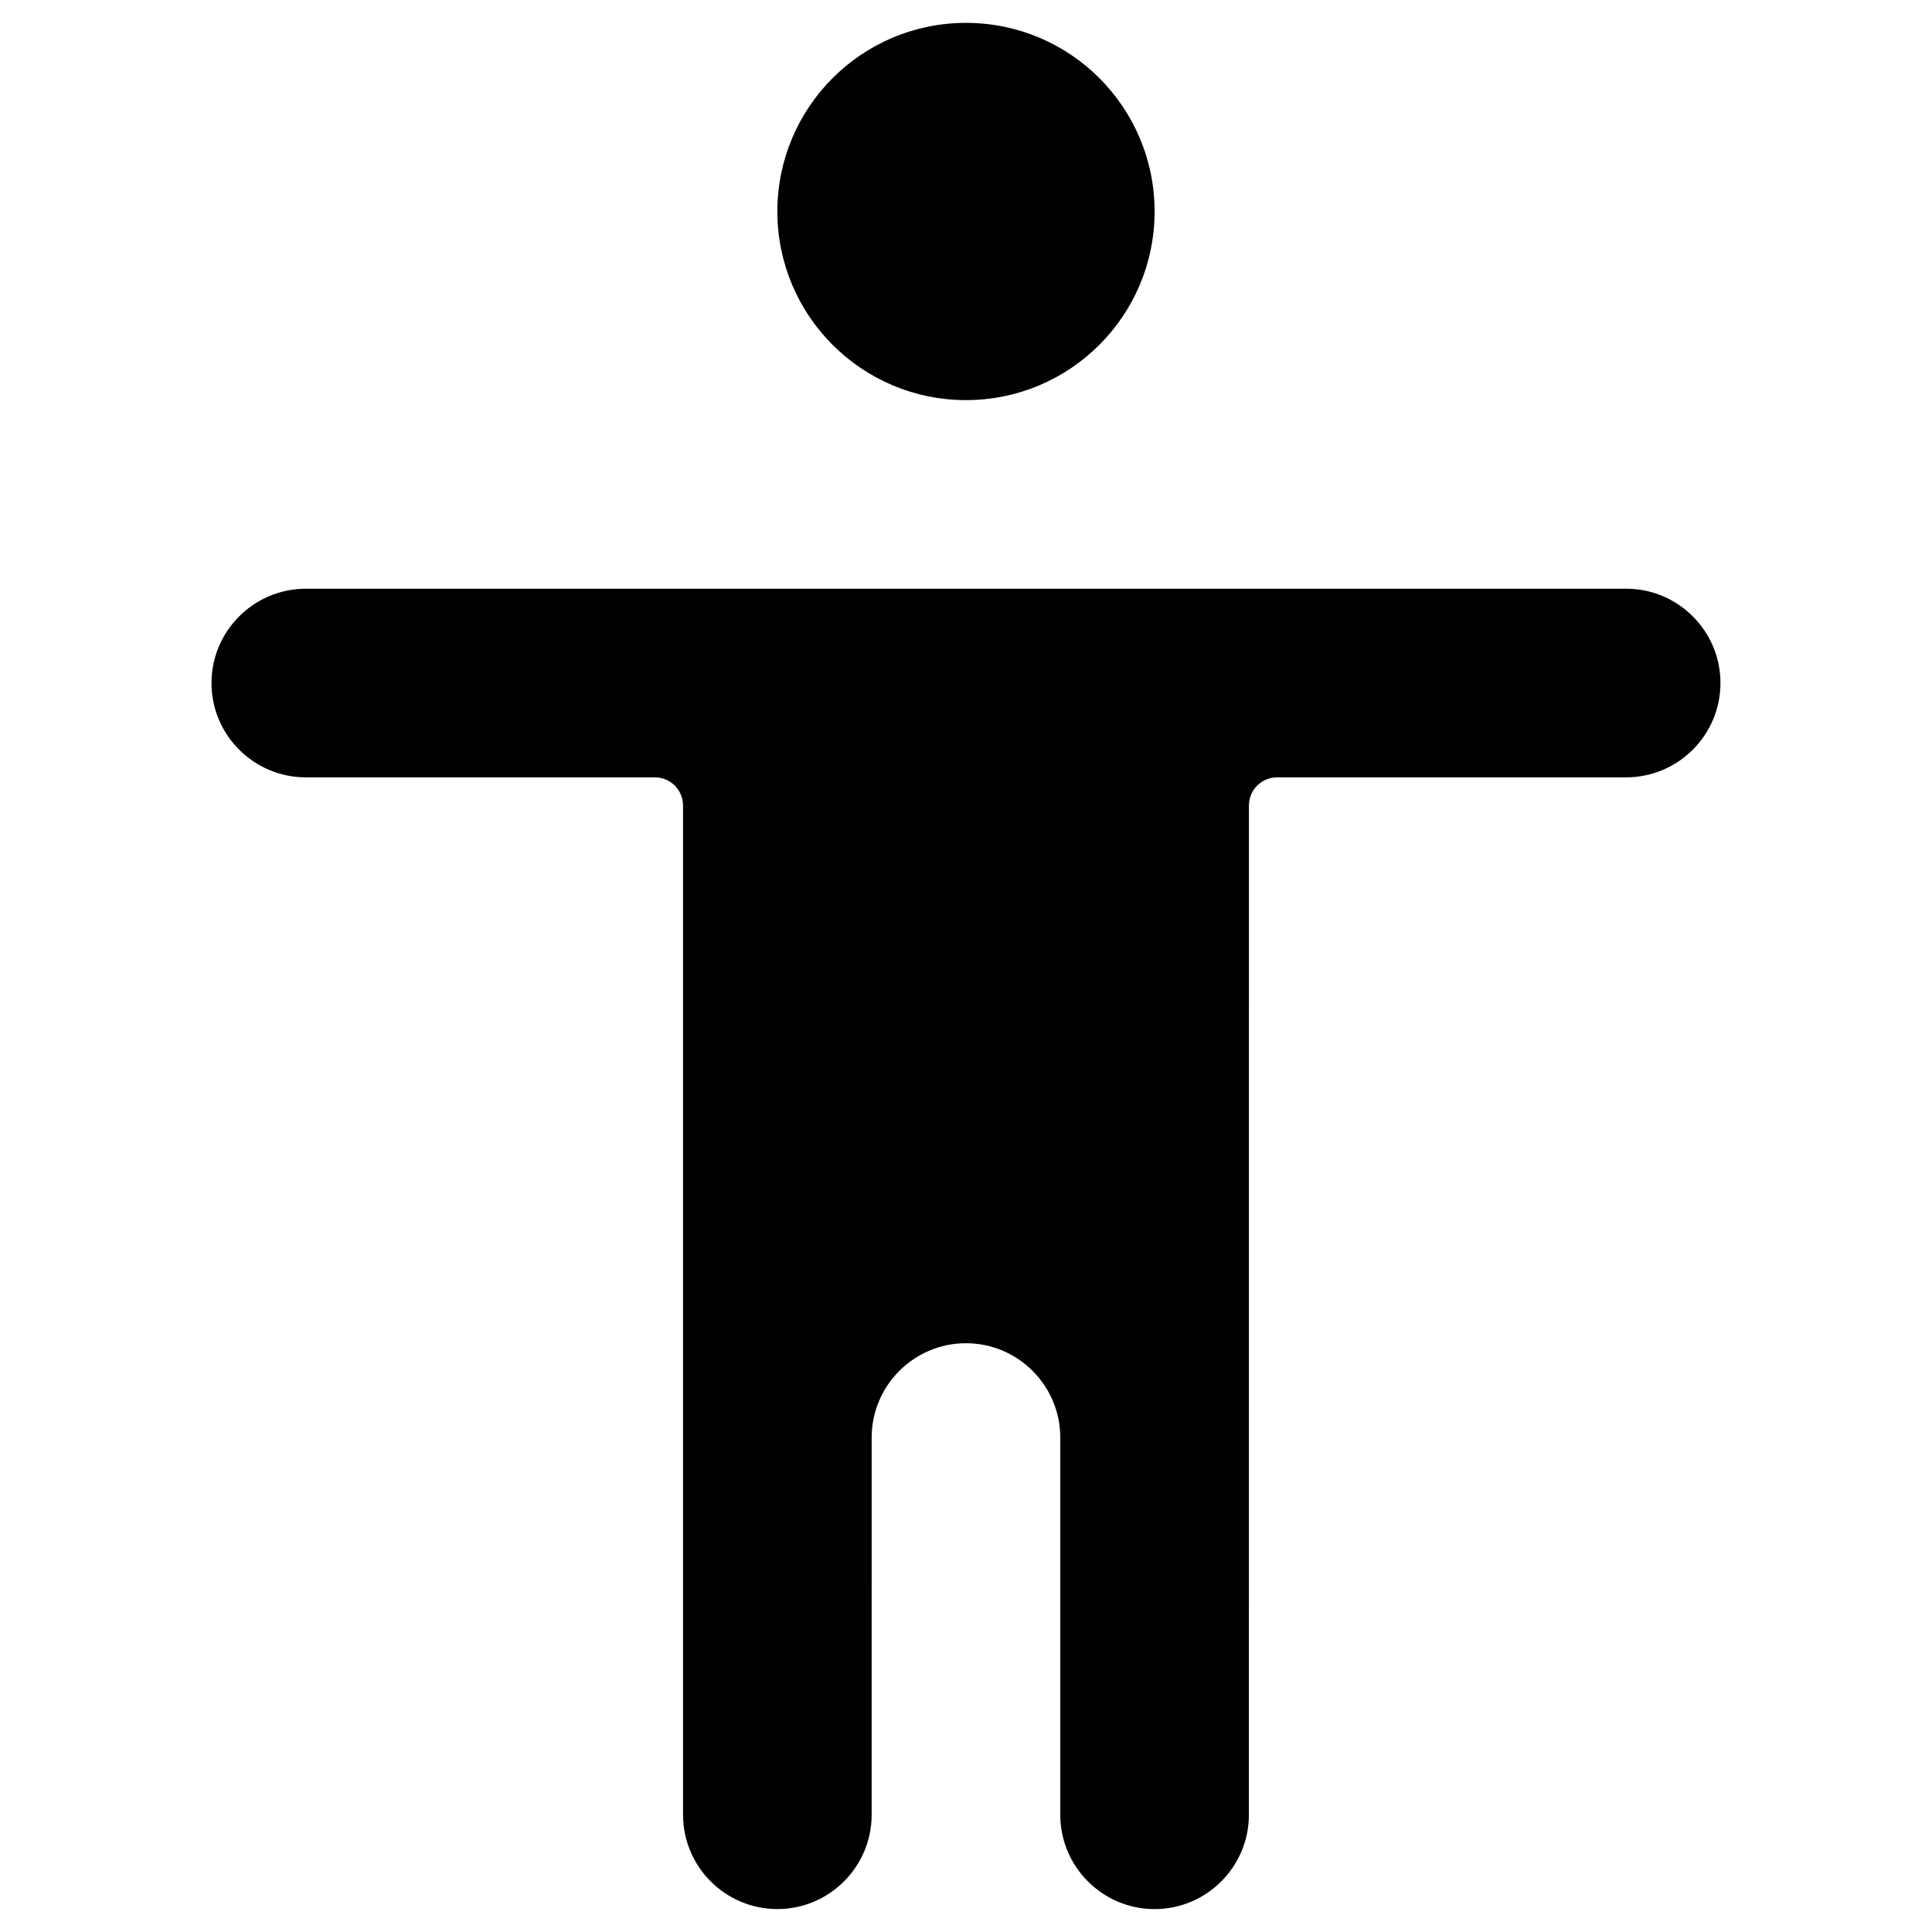 <?xml version="1.0" encoding="UTF-8"?>
<!-- Uploaded to: SVG Repo, www.svgrepo.com, Generator: SVG Repo Mixer Tools -->
<svg fill="#000000" width="800px" height="800px" version="1.1" viewBox="144 144 512 512" xmlns="http://www.w3.org/2000/svg">
 <g>
  <path d="m449.98 200.05c0 27.605-22.379 49.984-49.984 49.984-27.609 0-49.988-22.379-49.988-49.984 0-27.609 22.379-49.988 49.988-49.988 27.605 0 49.984 22.379 49.984 49.988"/>
  <path d="m574.95 300.02h-349.91c-13.777 0-24.992 11.219-24.992 24.992 0 13.777 11.219 24.992 24.992 24.992h92.496c4.133 0 7.477 3.344 7.477 7.477v267.45c0 13.777 11.219 24.992 24.992 24.992 13.777 0 24.992-11.219 24.992-24.992l0.004-99.969c0-13.777 11.219-24.992 24.992-24.992 13.777 0 24.992 11.219 24.992 24.992v99.977c0 13.777 11.219 24.992 24.992 24.992 13.777 0 24.992-11.219 24.992-24.992l0.008-267.46c0-4.133 3.344-7.477 7.477-7.477h92.496c13.777 0 24.992-11.219 24.992-24.992 0.004-13.777-11.215-24.996-24.992-24.996z"/>
 </g>
</svg>